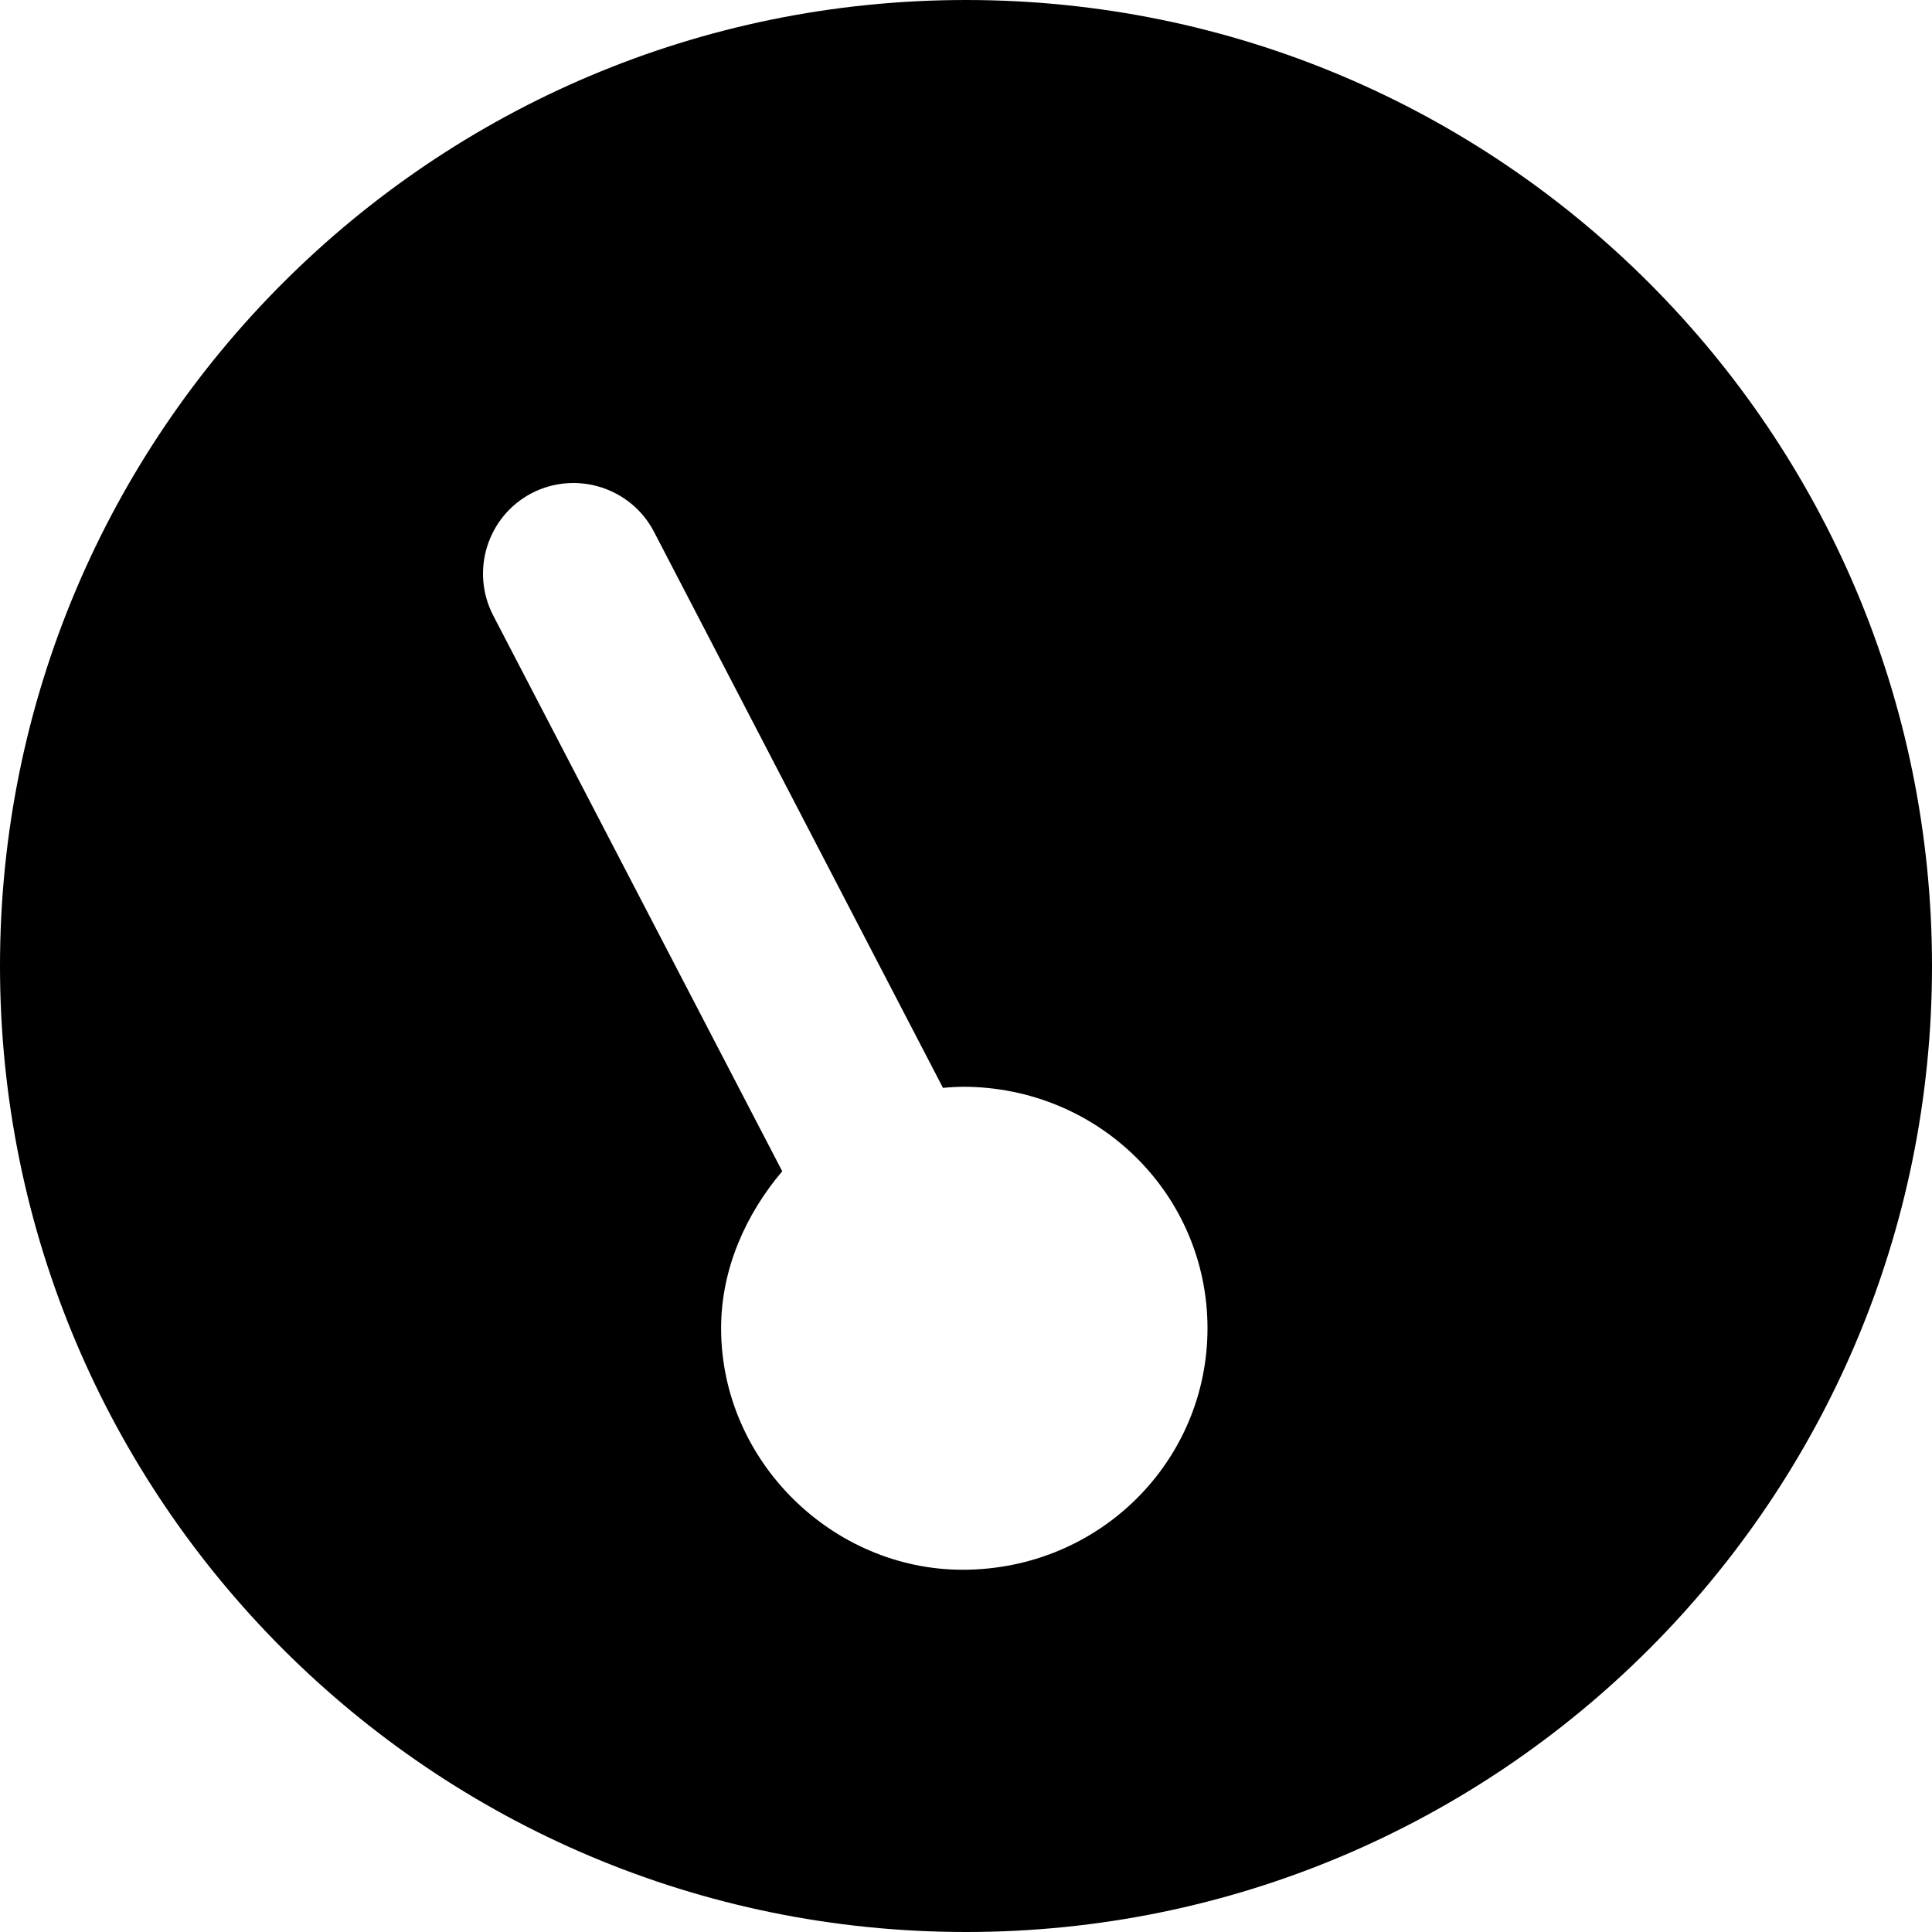 <svg xmlns="http://www.w3.org/2000/svg" viewBox="0 0 512 512"><!--! Font Awesome Pro 6.1.1 by @fontawesome - https://fontawesome.com License - https://fontawesome.com/license (Commercial License) Copyright 2022 Fonticons, Inc. --><path d="M512 256C512 397.4 397.4 512 256 512C114.6 512 0 397.4 0 256C0 114.6 114.6 0 256 0C397.4 0 512 114.6 512 256zM256 288C253.9 288 251.9 288.1 249.9 288.3L173.3 140.9C167.2 129.2 152.7 124.6 140.9 130.7C129.2 136.8 124.6 151.3 130.7 163.1L207.3 310.4C197.8 321.6 191.1 336.1 191.1 352C191.1 387.3 220.7 416 255.1 416C291.3 416 320 387.3 320 352C320 316.7 291.3 288 255.1 288L256 288z"/></svg>